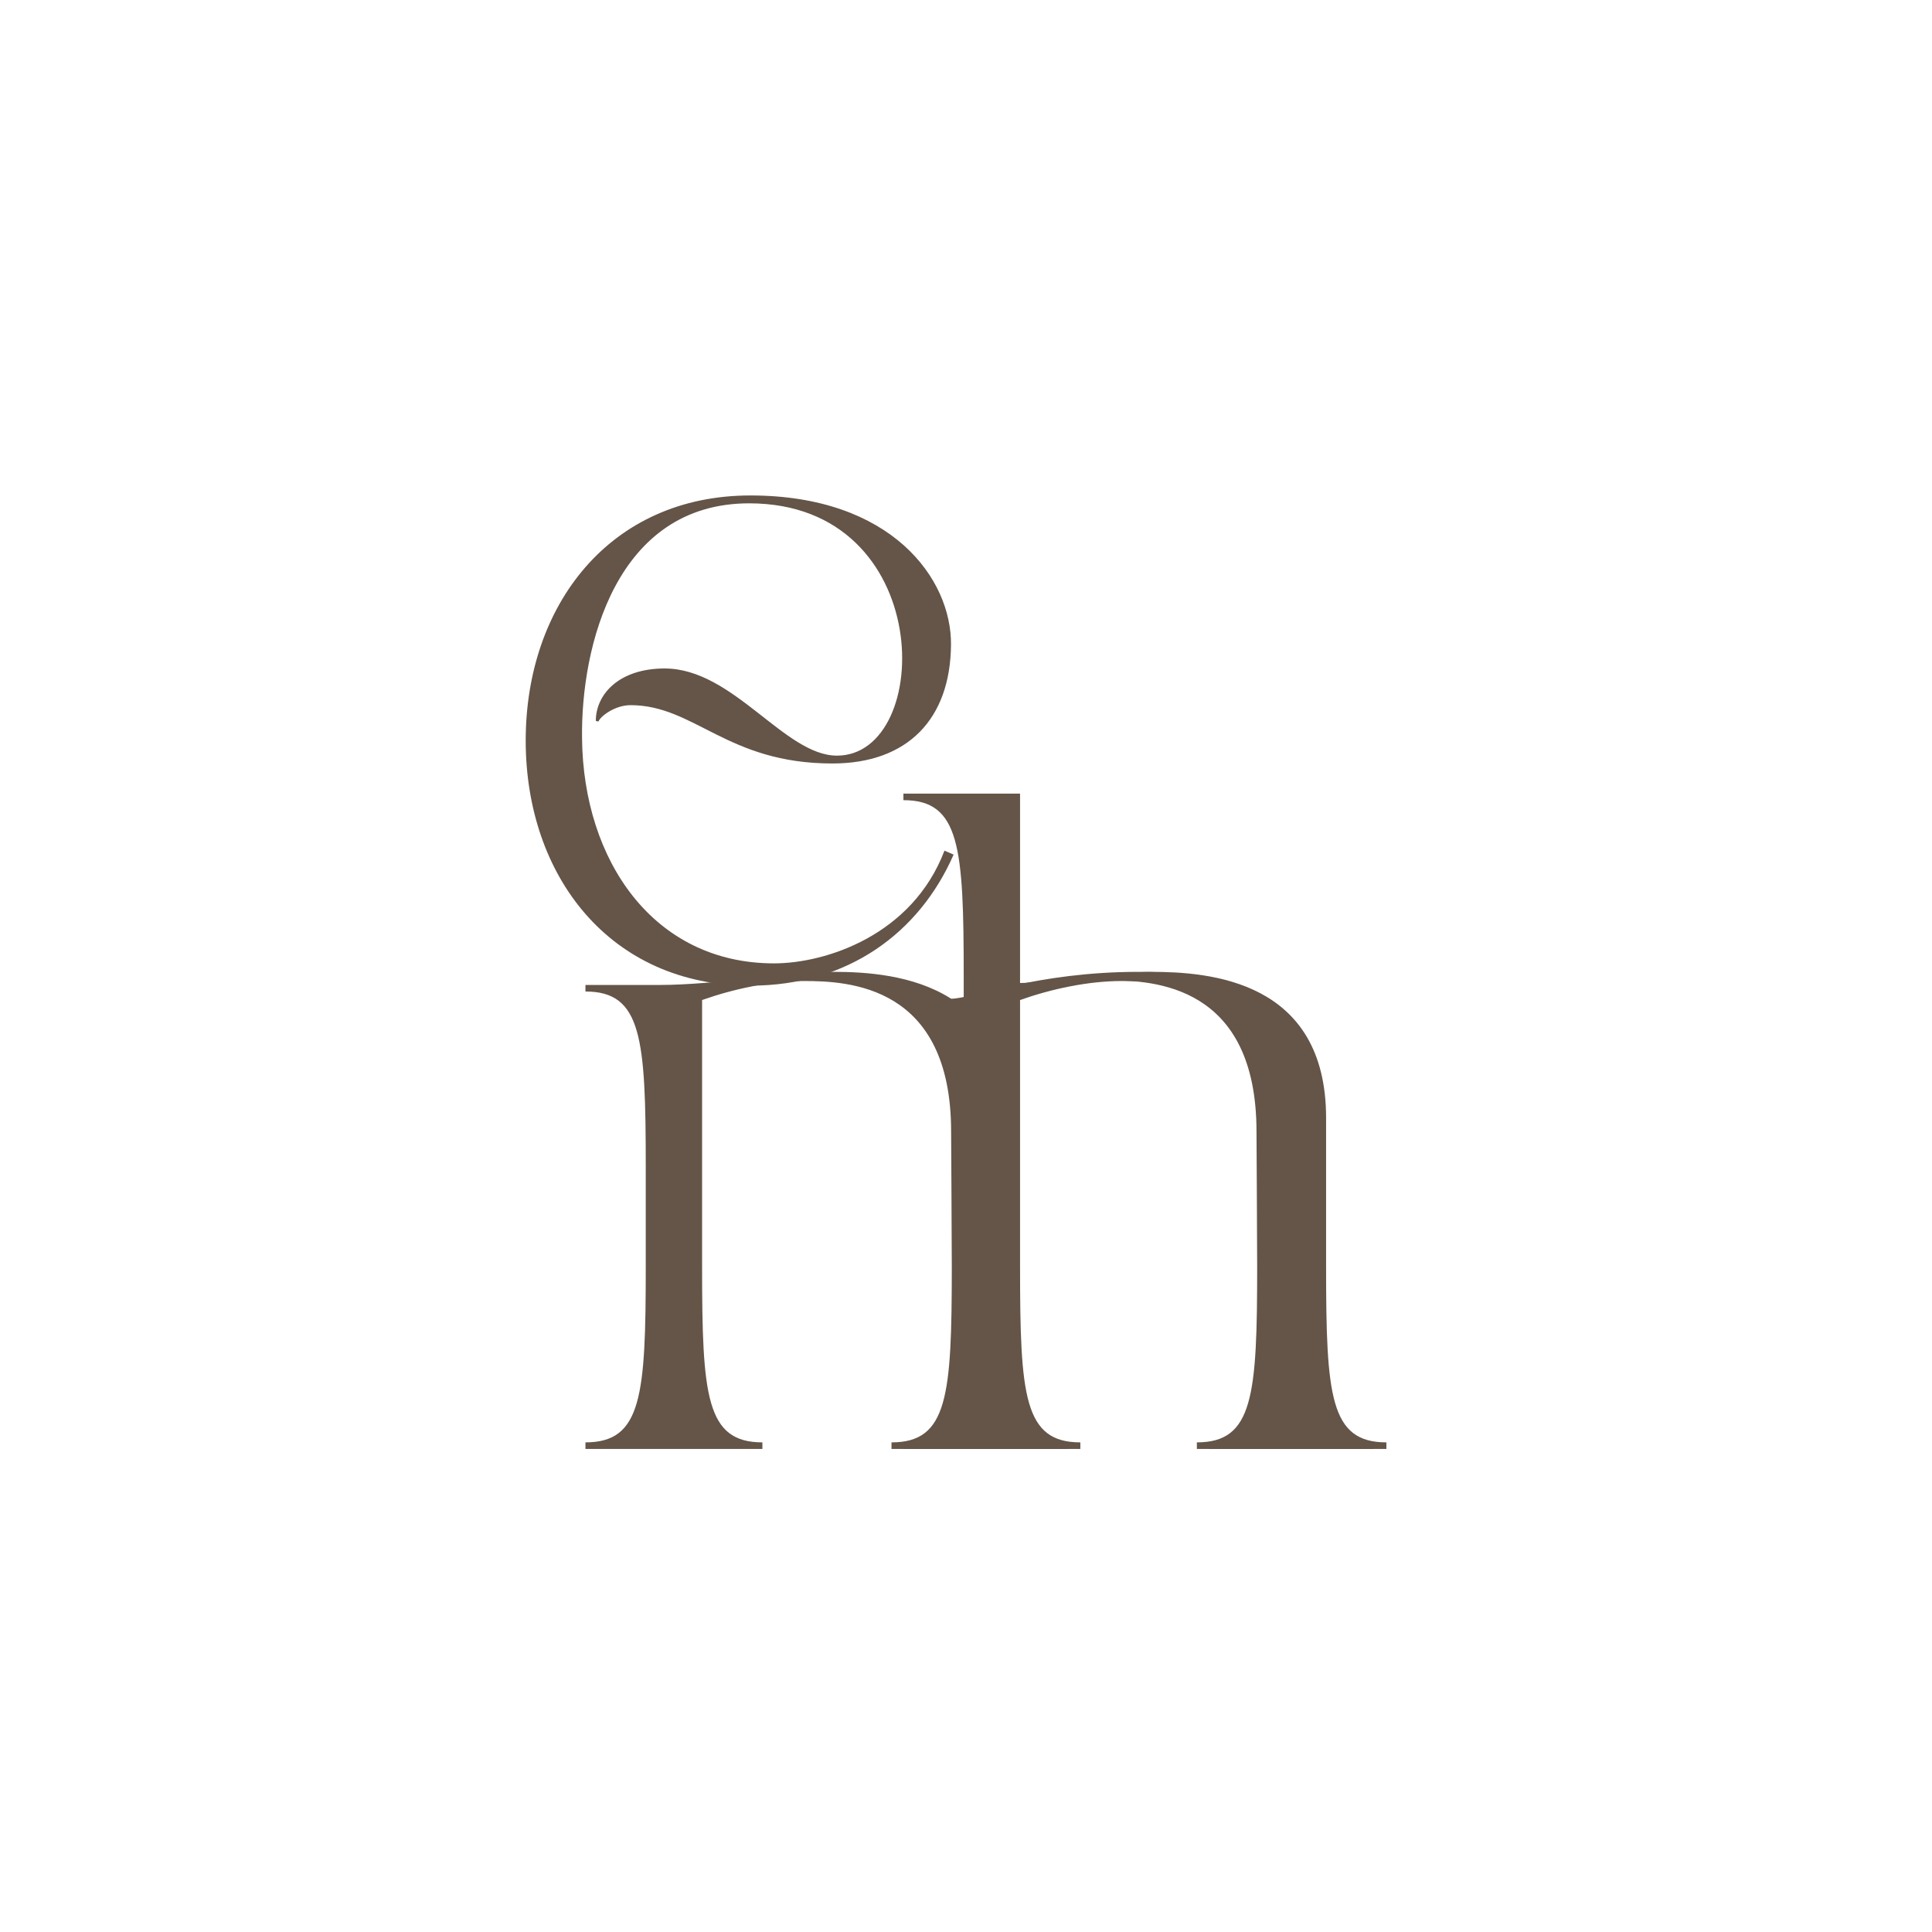 <svg xmlns="http://www.w3.org/2000/svg" xmlns:xlink="http://www.w3.org/1999/xlink" width="500" zoomAndPan="magnify" viewBox="0 0 375 375" height="500" preserveAspectRatio="xMidYMid meet" version="1.0"><defs><g/></defs><rect x="-37.5" width="450" fill="#ffffff" y="-37.5" height="450" fill-opacity="1"/><rect x="-37.5" width="450" fill="#ffffff" y="-37.5" height="450" fill-opacity="1"/><rect x="-37.5" width="450" fill="#ffffff" y="-37.5" height="450" fill-opacity="1"/><g fill="#645548" fill-opacity="1"><g transform="translate(94.405, 188.77)"><g><path d="M 51.262 2.543 C 70.215 2.543 84.078 -7.758 90.691 -22.895 L 88.914 -23.66 C 82.68 -7.25 65.891 -1.781 55.84 -1.781 C 32.438 -1.781 18.824 -21.75 18.57 -45.41 C 18.316 -63.344 25.184 -91.074 51.008 -91.074 C 87.387 -91.074 86.879 -42.102 68.051 -42.102 C 57.875 -42.102 47.953 -59.02 34.598 -59.02 C 25.82 -59.02 21.242 -54.059 21.242 -48.844 L 21.75 -48.719 C 22.133 -49.734 24.93 -51.898 27.984 -51.898 C 40.449 -51.898 46.684 -40.578 67.16 -40.578 C 81.789 -40.578 90.059 -49.227 90.184 -63.602 C 90.312 -76.445 78.609 -92.602 51.262 -92.602 C 23.914 -92.602 7.633 -71.23 7.633 -45.027 C 7.633 -18.824 23.914 2.543 51.262 2.543 Z M 51.262 2.543 "/></g></g></g><g fill="#645548" fill-opacity="1"><g transform="translate(109.82, 281.237)"><g><path d="M 38.16 0 L 38.16 -1.273 C 27.219 -1.273 26.457 -10.305 26.457 -35.363 L 26.457 -87.133 C 32.562 -89.293 39.688 -90.82 46.172 -90.82 C 54.824 -90.82 74.793 -90.059 74.793 -61.566 C 74.793 -61.566 74.922 -39.176 74.922 -35.363 C 74.922 -10.305 74.156 -1.273 63.219 -1.273 L 63.219 0 L 97.562 0 L 97.562 -1.273 C 86.621 -1.273 85.859 -10.305 85.859 -35.363 L 85.859 -64.234 C 85.859 -73.648 83.062 -80.008 78.863 -84.207 C 86.879 -88.914 96.164 -90.949 105.449 -90.949 C 114.098 -90.949 134.066 -90.059 134.066 -61.566 C 134.066 -61.566 134.195 -39.176 134.195 -35.363 C 134.195 -10.305 133.434 -1.273 122.492 -1.273 L 122.492 0 L 156.836 0 L 156.836 -1.273 C 145.898 -1.273 145.133 -10.305 145.133 -35.363 L 145.133 -64.234 C 145.133 -90.949 122.492 -92.602 111.172 -92.602 C 91.328 -92.602 78.863 -87.387 74.793 -87.387 C 67.414 -92.094 58.004 -92.602 51.898 -92.602 C 44.648 -92.602 28.746 -90.059 18.316 -90.059 L 3.816 -90.059 L 3.816 -88.785 C 14.754 -88.785 15.52 -79.754 15.52 -54.695 L 15.52 -35.363 C 15.52 -10.305 14.754 -1.273 3.816 -1.273 L 3.816 0 Z M 38.16 0 "/></g></g></g><g fill="#645548" fill-opacity="1"><g transform="translate(171.535, 281.237)"><g><path d="M 3.816 -1.273 L 3.816 0 L 38.16 0 L 38.16 -1.273 C 27.219 -1.273 26.457 -10.305 26.457 -35.363 L 26.457 -87.133 C 32.562 -89.293 39.688 -90.82 46.172 -90.82 C 54.824 -90.82 74.793 -90.059 74.793 -61.566 C 74.793 -61.566 74.922 -39.176 74.922 -35.363 C 74.922 -10.305 74.156 -1.273 63.219 -1.273 L 63.219 0 L 97.562 0 L 97.562 -1.273 C 86.621 -1.273 85.859 -10.305 85.859 -35.363 L 85.859 -64.234 C 85.859 -90.949 63.219 -92.602 51.898 -92.602 C 46.301 -92.602 31.035 -90.438 26.457 -90.438 L 26.457 -127.199 L 3.816 -127.199 L 3.816 -125.926 C 14.754 -125.926 15.52 -116.895 15.52 -91.84 L 15.52 -35.363 C 15.52 -10.305 14.754 -1.273 3.816 -1.273 Z M 3.816 -1.273 "/></g></g></g></svg>